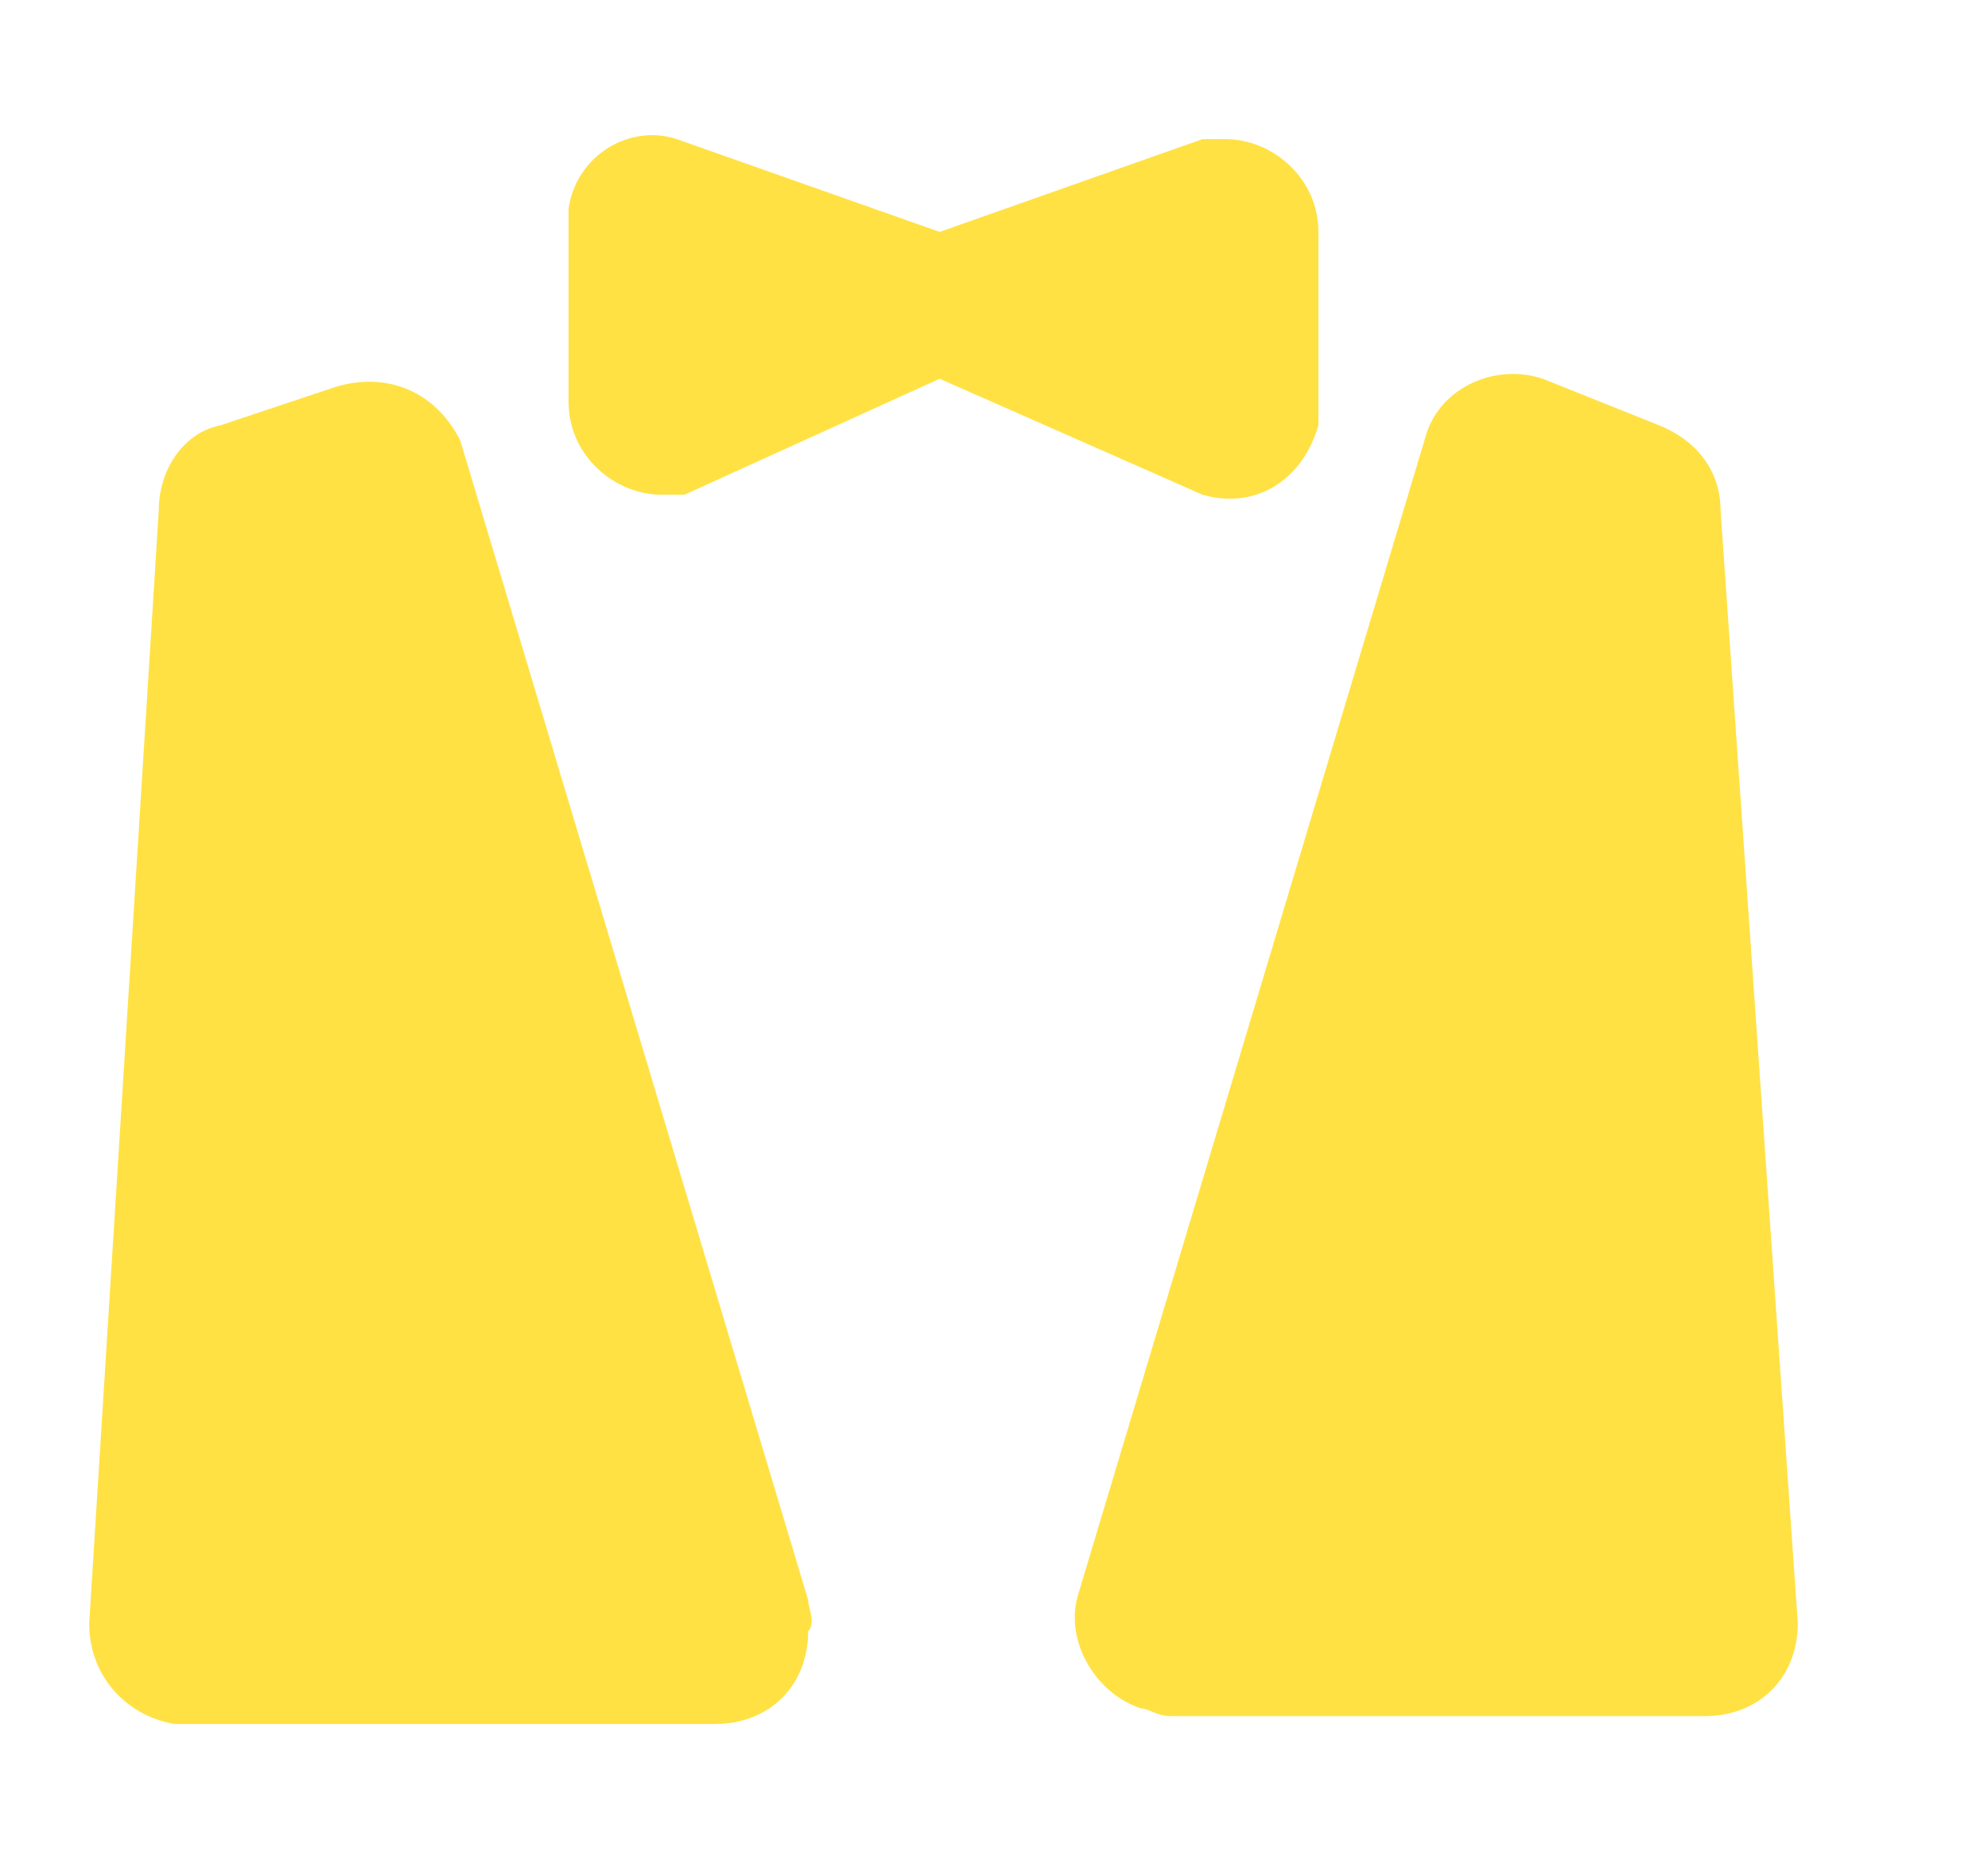 <svg width="15" height="14" viewBox="0 0 15 14" fill="none" xmlns="http://www.w3.org/2000/svg">
<path d="M9.248 1.05H9.073L7.09 1.75L5.107 1.05C4.757 0.933 4.349 1.167 4.29 1.575V3.033C4.29 3.441 4.64 3.733 4.99 3.733H5.165L7.09 2.858L9.073 3.733C9.482 3.85 9.832 3.616 9.948 3.208V1.75C9.948 1.342 9.598 1.05 9.248 1.05ZM6.098 12.075L3.473 3.325C3.298 2.975 2.948 2.8 2.54 2.917L1.665 3.209C1.373 3.267 1.198 3.559 1.198 3.85L0.673 12.25C0.673 12.659 0.965 12.95 1.315 13.009H5.398C5.807 13.009 6.098 12.717 6.098 12.309C6.157 12.25 6.098 12.133 6.098 12.075ZM12.982 3.85C12.982 3.558 12.807 3.325 12.515 3.208L11.64 2.858C11.29 2.741 10.882 2.916 10.765 3.266L8.14 12.016C8.023 12.366 8.257 12.775 8.607 12.891C8.665 12.891 8.724 12.95 8.84 12.95H12.865C13.273 12.95 13.565 12.658 13.565 12.25L12.982 3.85Z" fill="#FFE143"/>
</svg>

